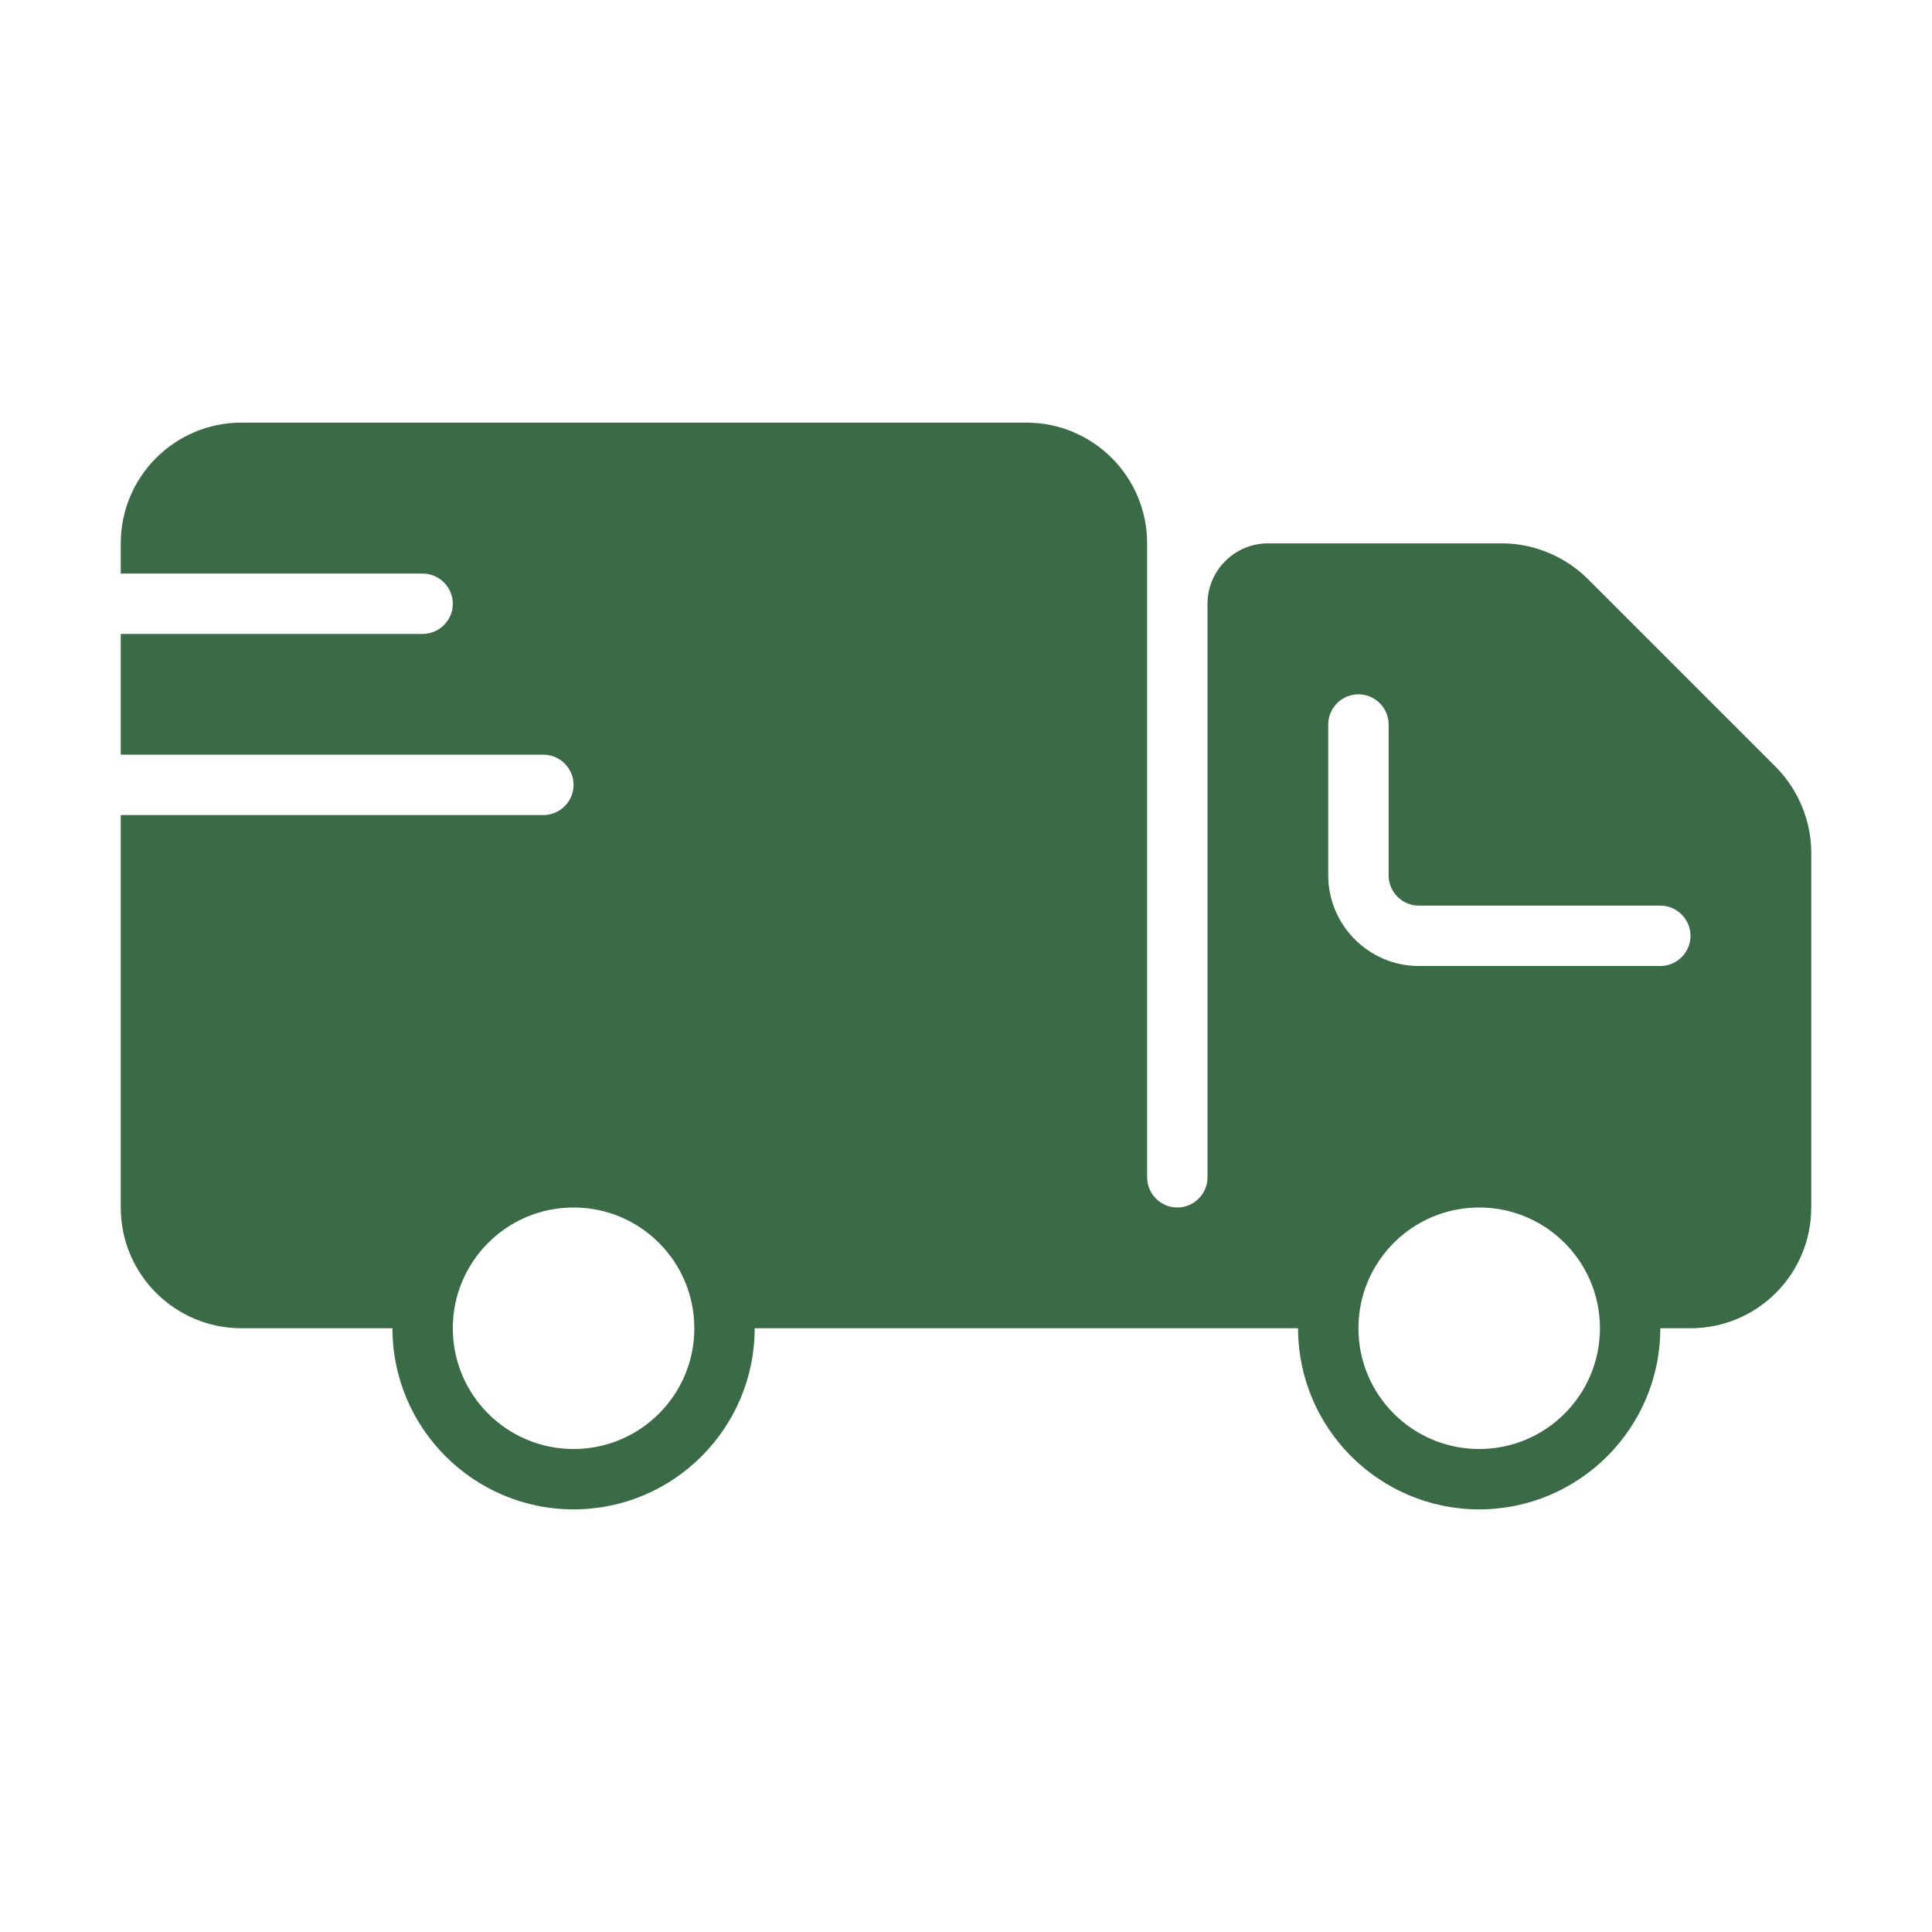 <?xml version="1.0" encoding="UTF-8"?> <svg xmlns="http://www.w3.org/2000/svg" width="64" height="64" viewBox="0 0 64 64" fill="none"><path d="M58.83 25.41L52.59 19.17C51.84 18.43 50.81 18 49.76 18H42C40.9 18 40 18.9 40 20V39C40 39.55 39.55 40 39 40C38.45 40 38 39.55 38 39V18C38 15.79 36.21 14 34 14H8C5.79 14 4 15.79 4 18V19H14C14.55 19 15 19.45 15 20C15 20.55 14.55 21 14 21H4V25H18C18.55 25 19 25.45 19 26C19 26.55 18.55 27 18 27H4V40C4 42.21 5.79 44 8 44H13C13 47.31 15.69 50 19 50C22.31 50 25 47.31 25 44H43C43 47.31 45.69 50 49 50C52.31 50 55 47.31 55 44H56C58.21 44 60 42.21 60 40V28.24C60 27.19 59.57 26.16 58.83 25.41ZM19 48C16.79 48 15 46.21 15 44C15 41.79 16.79 40 19 40C21.21 40 23 41.79 23 44C23 46.21 21.21 48 19 48ZM49 48C46.79 48 45 46.21 45 44C45 41.79 46.79 40 49 40C51.21 40 53 41.79 53 44C53 46.21 51.21 48 49 48ZM55 32H47C45.35 32 44 30.65 44 29V24C44 23.45 44.45 23 45 23C45.55 23 46 23.45 46 24V29C46 29.55 46.45 30 47 30H55C55.55 30 56 30.45 56 31C56 31.55 55.55 32 55 32Z" fill="#3B6B46"></path></svg> 